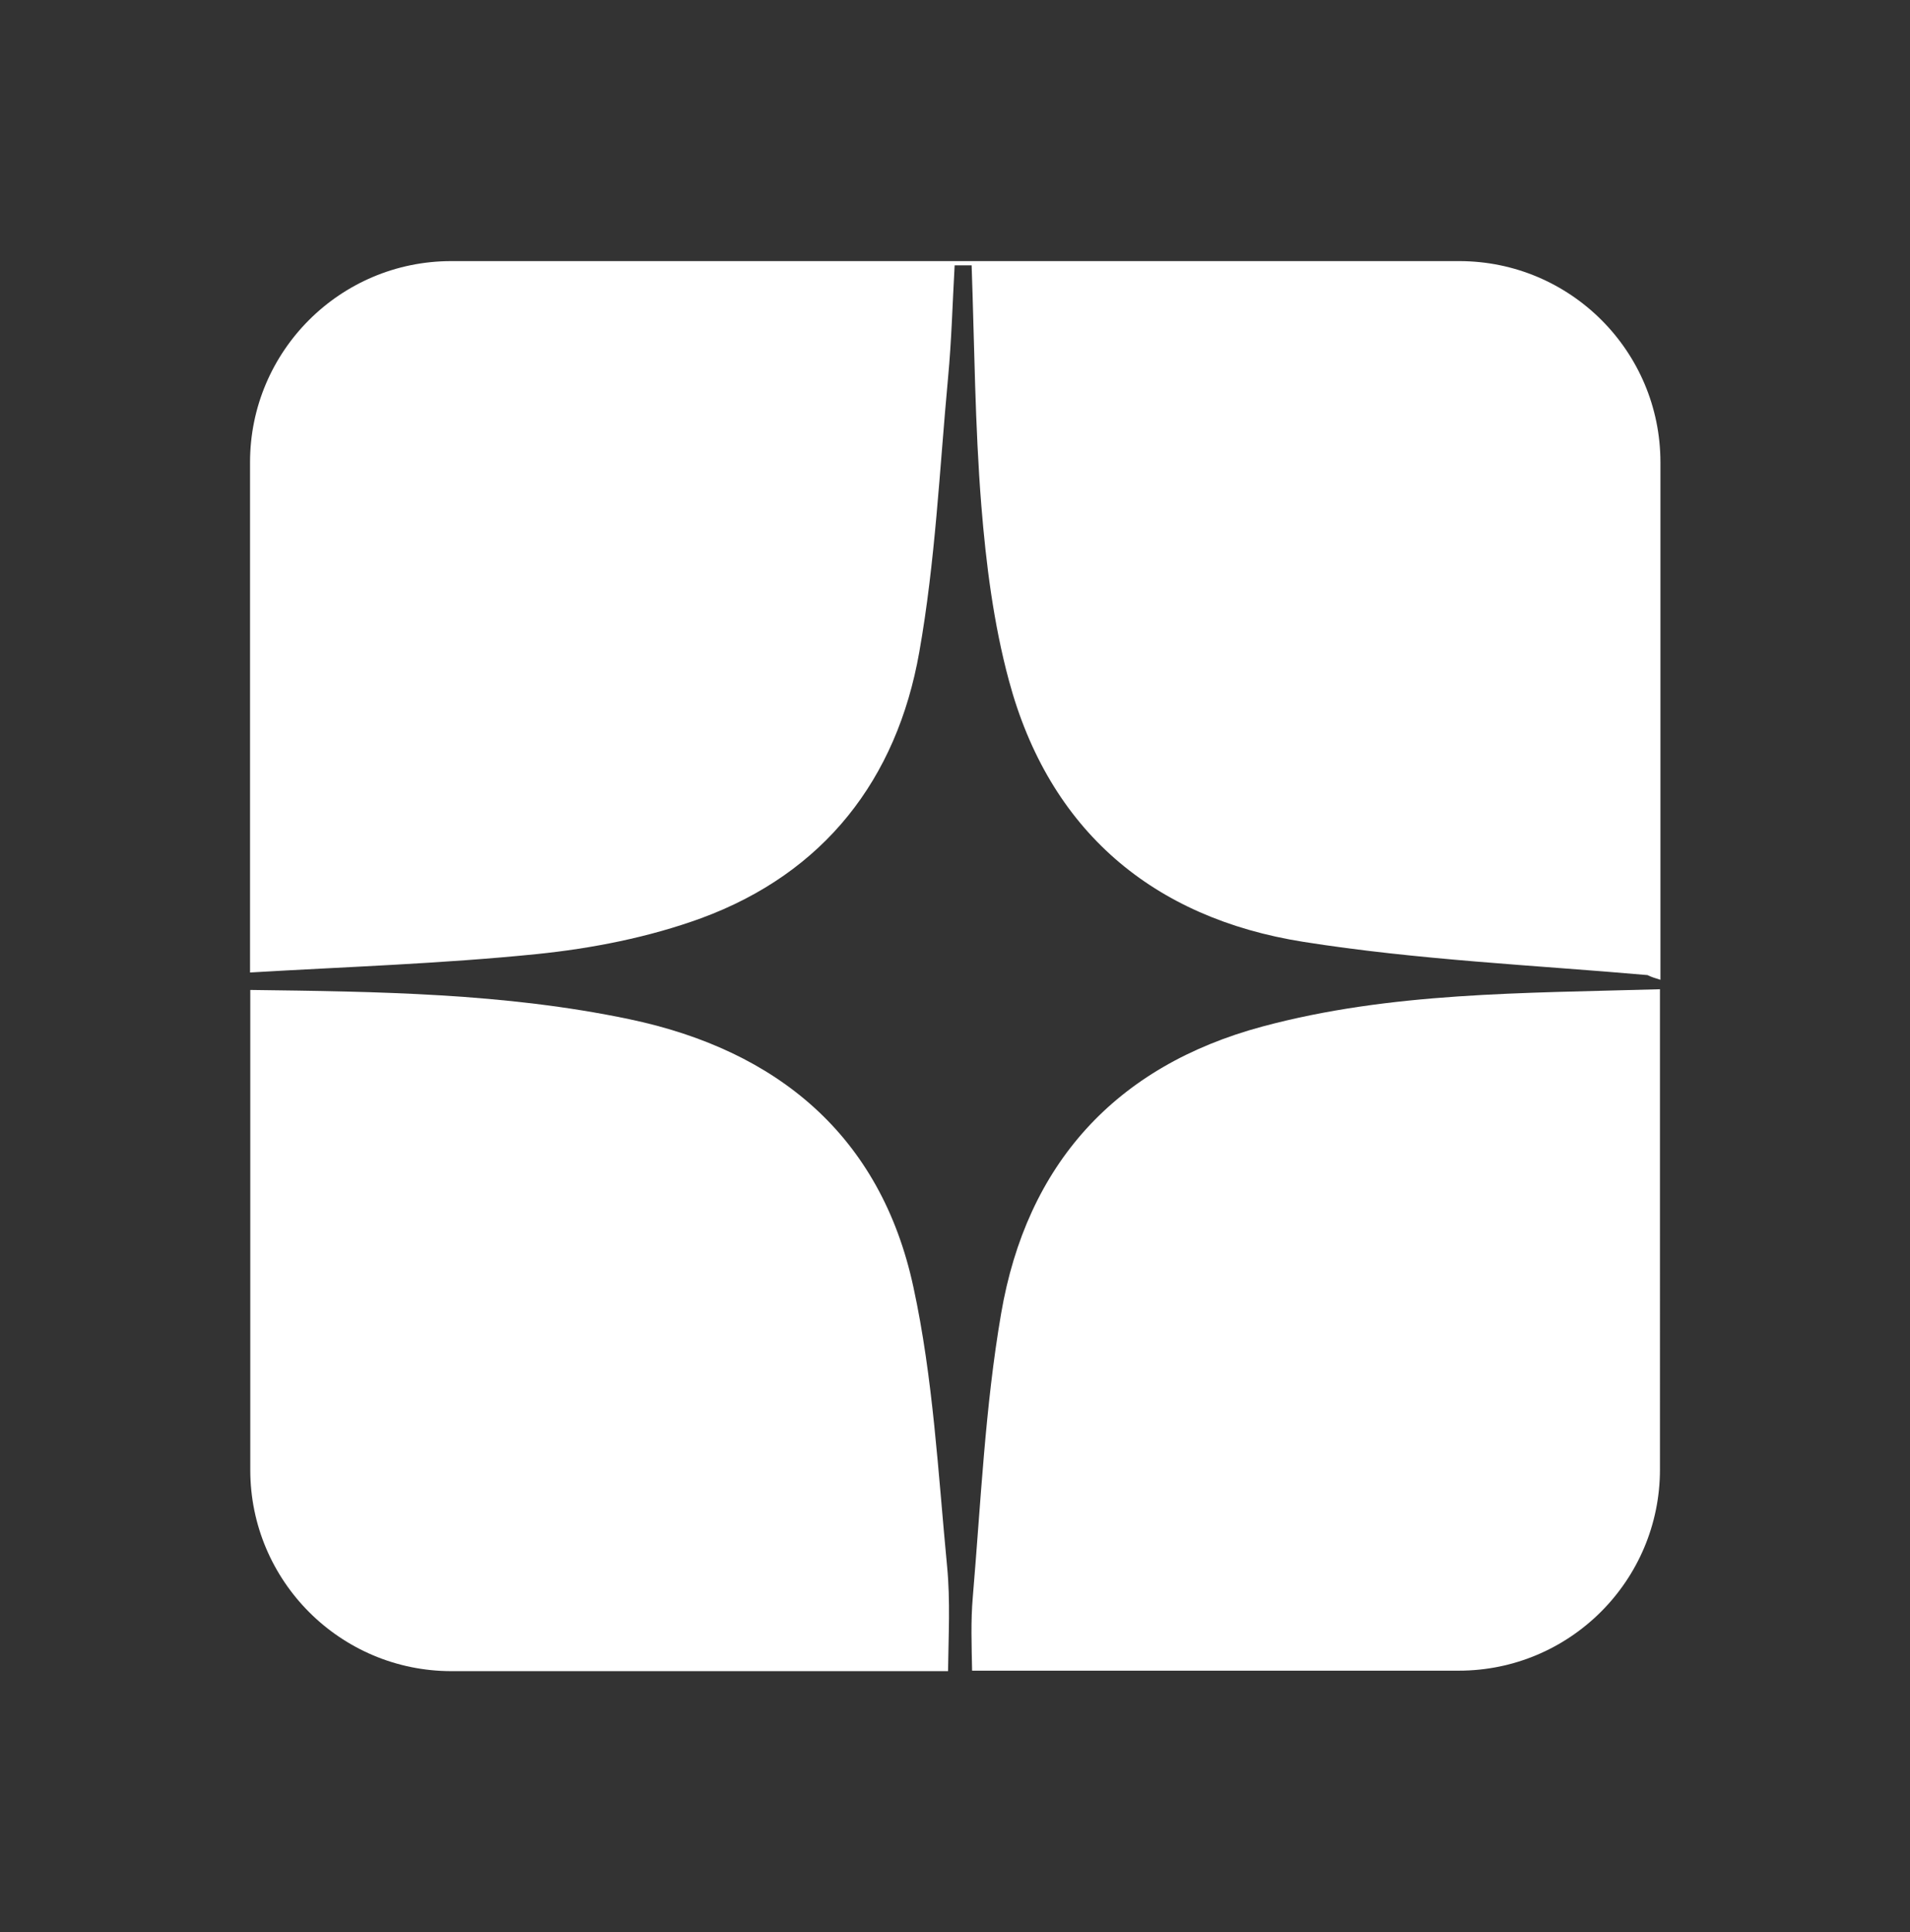 <?xml version="1.0" encoding="UTF-8"?> <!-- Generator: Adobe Illustrator 27.0.0, SVG Export Plug-In . SVG Version: 6.00 Build 0) --> <svg xmlns="http://www.w3.org/2000/svg" xmlns:xlink="http://www.w3.org/1999/xlink" id="Слой_1" x="0px" y="0px" viewBox="0 0 80.97 81.91" style="enable-background:new 0 0 80.97 81.91;" xml:space="preserve"><rect x="0" y="0" width="80.97" height="81.91" fill="#333333" stroke="none"/> <style type="text/css"> .st0{fill:#FFFFFF;} </style> <g> <path class="st0" d="M40.15,66.41c-0.38-3.96-0.59-7.98-1.43-11.85c-1.38-6.4-5.75-10.03-12.04-11.35 c-5.29-1.11-10.69-1.17-16.07-1.24v20.35c0,4.71,3.82,8.53,8.53,8.53h21.05C40.21,69.33,40.29,67.86,40.15,66.41z"></path> <path class="st0" d="M22.75,40.45c2.35-0.24,4.75-0.71,6.97-1.52c5.22-1.92,8.3-5.89,9.25-11.28c0.68-3.83,0.86-7.75,1.22-11.63 c0.15-1.59,0.19-3.18,0.28-4.77h0.72c0.12,3.39,0.14,6.79,0.41,10.17c0.2,2.49,0.52,5.02,1.17,7.43 c1.71,6.37,6.11,10.07,12.48,11.08c4.86,0.77,9.81,0.99,14.59,1.41c0.18,0.09,0.36,0.14,0.55,0.2V19.6c0-4.71-3.82-8.53-8.53-8.53 H19.13c-4.71,0-8.53,3.82-8.53,8.53v21.63C14.65,40.99,18.71,40.86,22.75,40.45z"></path> <path class="st0" d="M53.52,43.52c-6.25,1.68-10,5.86-11.08,12.17c-0.68,3.96-0.86,8-1.2,12.01c-0.09,1.03-0.05,2.06-0.03,3.13 h20.63c4.71,0,8.53-3.82,8.53-8.53V41.94C64.54,42.11,58.95,42.06,53.52,43.52z"></path> </g> </svg> 